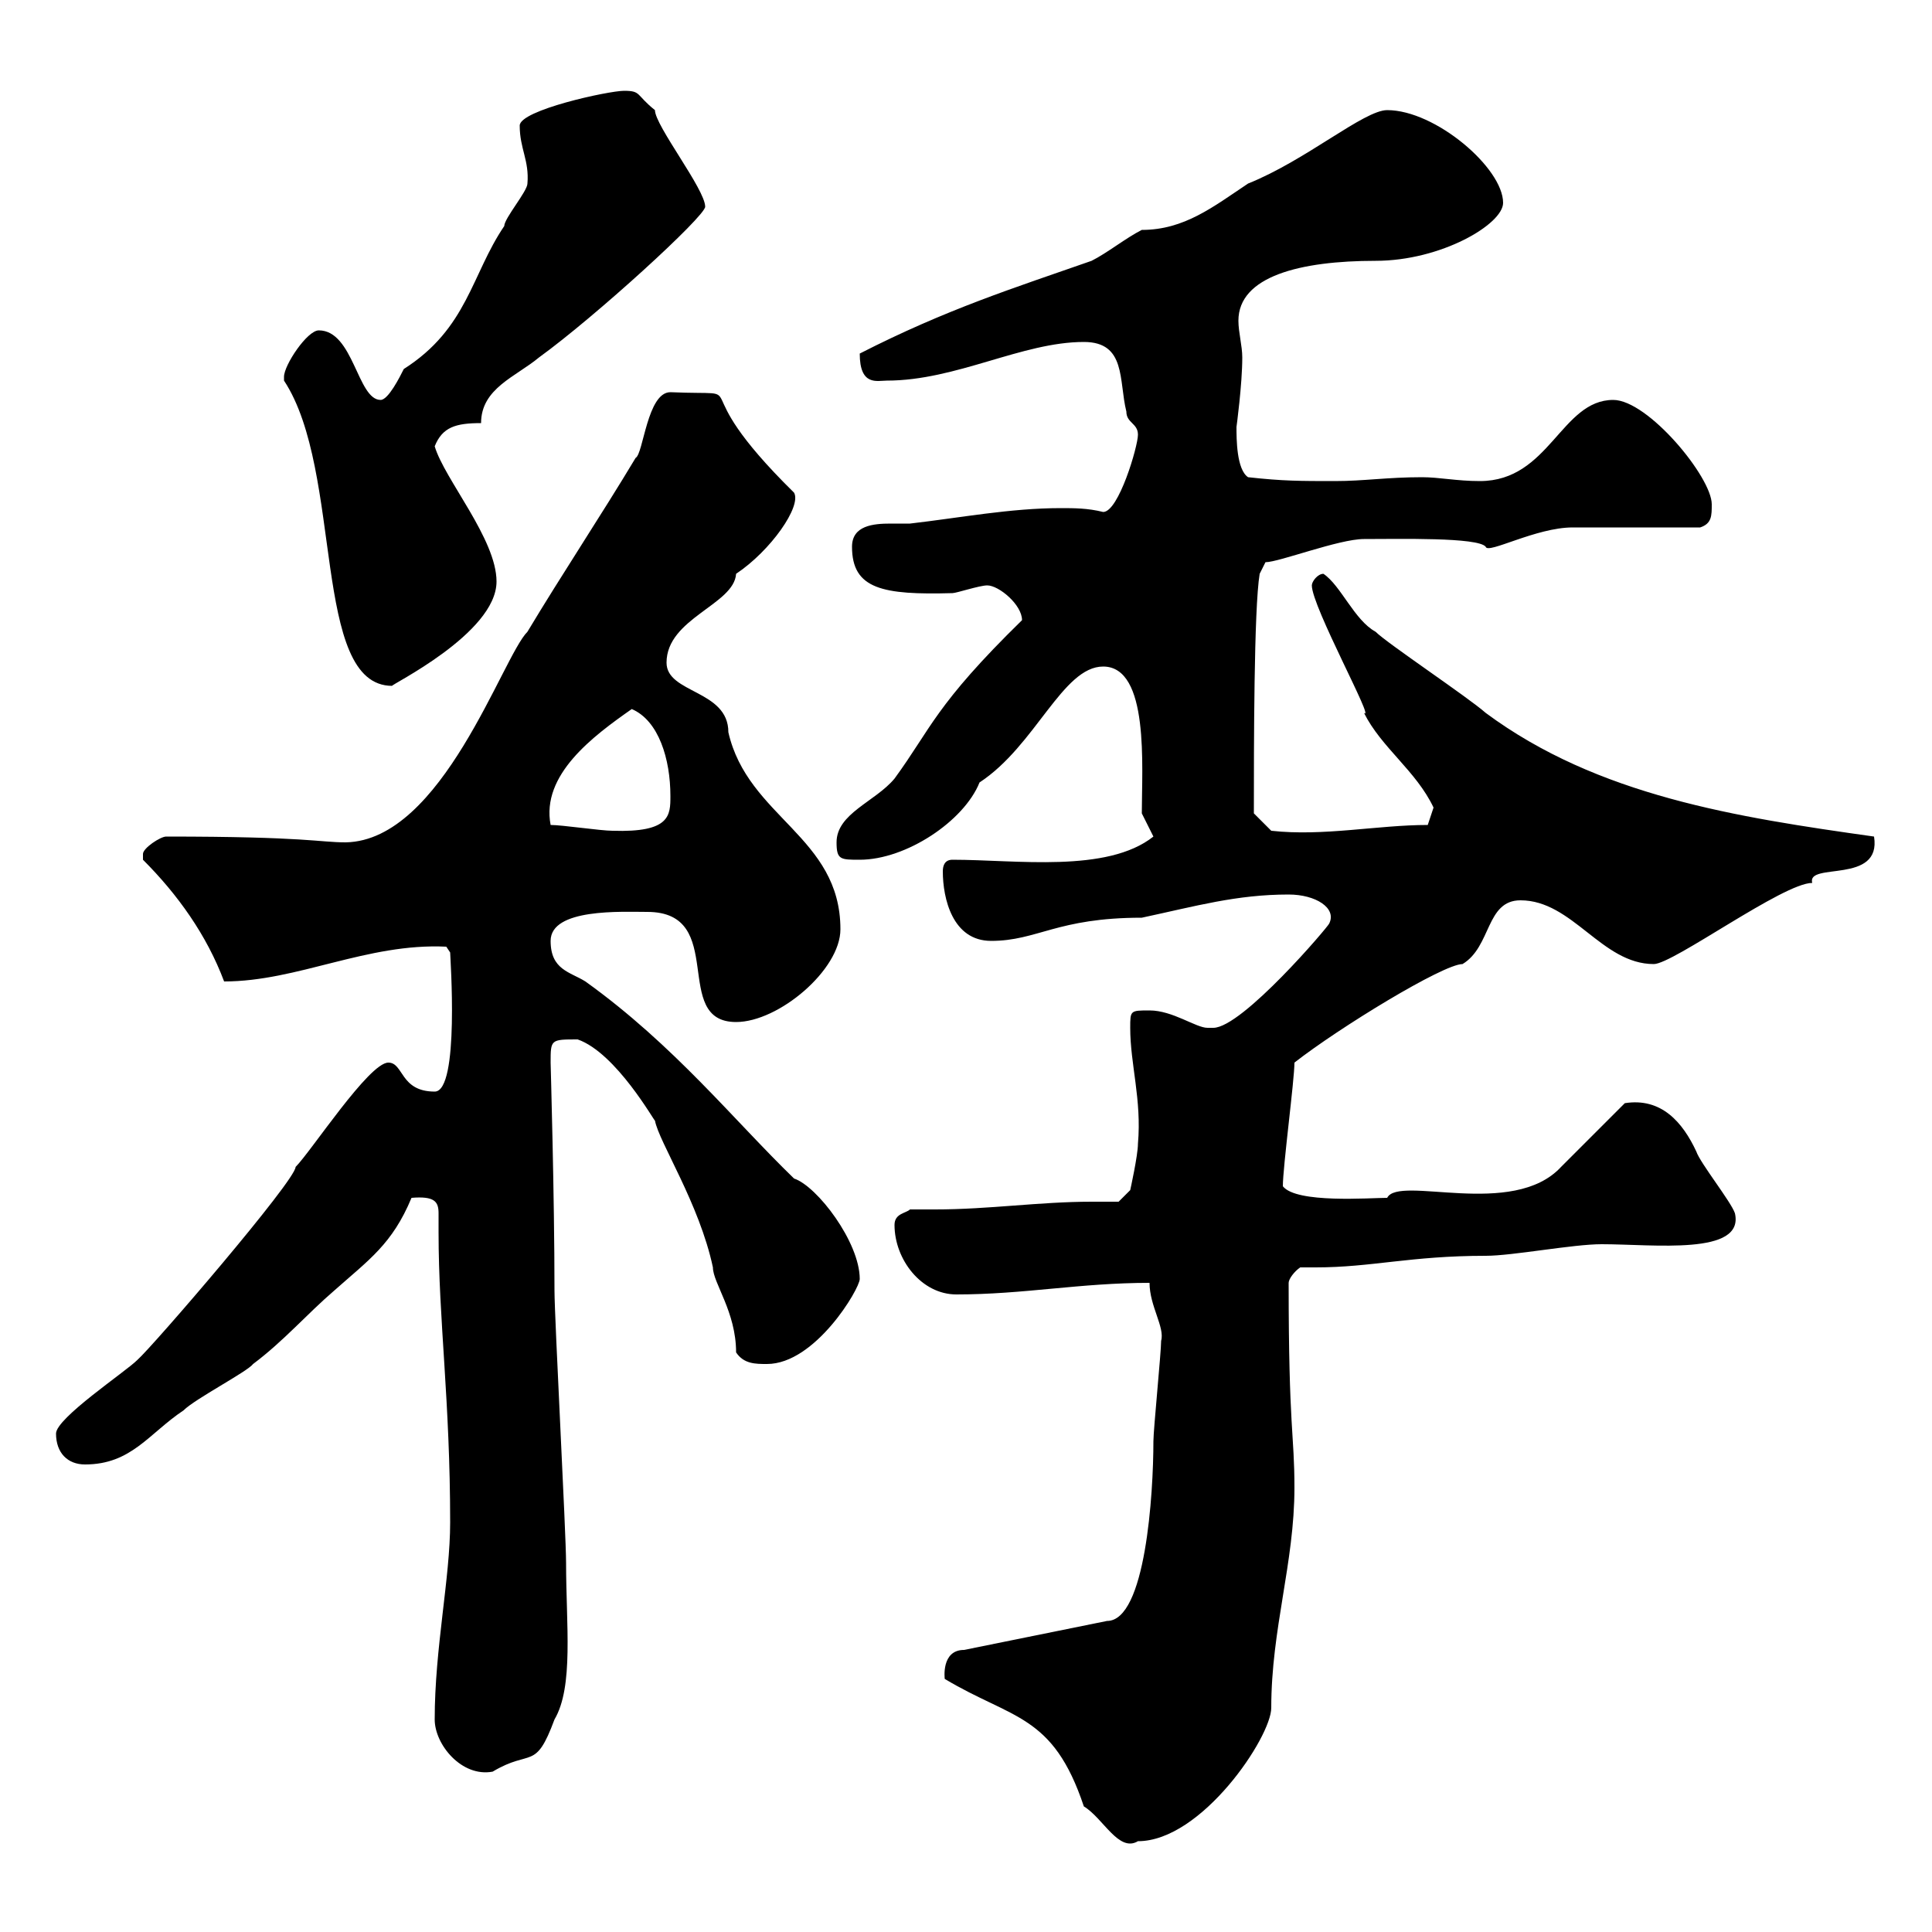 <svg xmlns="http://www.w3.org/2000/svg" xmlns:xlink="http://www.w3.org/1999/xlink" width="300" height="300"><path d="M146.70 260.70C157.20 267 163.50 266.10 168.30 280.50C171.30 282.30 173.70 287.70 176.70 285.90C186.60 285.90 197.40 269.70 197.40 265.20C197.40 252.90 201 242.70 201 231C201 222.60 200.10 222 200.10 199.20C200.10 198.60 201 197.40 201.90 196.80C202.50 196.80 203.10 196.80 204.30 196.80C213 196.80 219 195 230.70 195C234.90 195 244.20 193.20 248.70 193.20C256.80 193.20 270.90 195 269.40 188.40C268.80 186.60 264 180.60 263.40 178.80C261.30 174.30 258 170.40 252.30 171.30L242.40 181.20C234.90 189.30 217.20 182.40 215.40 186C212.70 186 201.30 186.90 199.20 184.20C199.20 181.20 201 167.70 201 165C207.90 159.60 224.10 149.70 227.10 149.70C231.60 147 230.70 139.80 236.10 139.80C244.20 139.80 248.70 149.70 256.80 149.70C259.80 149.70 276.90 137.10 281.40 137.10C280.50 133.80 292.20 137.40 291 129.90C269.70 126.90 248.10 123.60 230.70 110.70C228 108.30 215.40 99.90 213.60 98.10C210.30 96.30 208.20 90.90 205.50 89.10C204.60 89.10 203.70 90.30 203.70 90.90C203.70 94.20 213.60 112.20 211.80 110.70C214.50 116.10 219.90 119.70 222.60 125.40C222.60 125.40 221.70 128.10 221.70 128.10C213.90 128.10 205.50 129.90 197.40 129L194.70 126.30C194.70 116.10 194.70 94.50 195.60 89.10L196.50 87.30C198.60 87.30 207.90 83.70 211.80 83.70C217.20 83.70 229.50 83.40 230.70 84.90C231 86.10 238.50 81.90 244.20 81.90C246.90 81.90 261.60 81.90 264 81.90C265.80 81.30 265.80 80.10 265.80 78.30C265.80 74.10 255.90 62.10 250.50 62.10C242.40 62.10 240.60 74.70 229.80 74.70C226.20 74.70 223.50 74.10 220.80 74.10C215.40 74.10 211.80 74.70 207.30 74.70C201.90 74.70 199.20 74.70 193.80 74.10C192 72.90 192 68.10 192 66.30C192 66.30 192.90 59.70 192.90 55.50C192.90 53.70 192.30 51.60 192.30 49.80C192.30 42.90 201.90 40.50 213.60 40.50C223.80 40.50 233.40 34.80 233.40 31.50C233.40 26.10 222.90 17.10 215.40 17.10C211.80 17.10 202.80 24.90 193.80 28.50C188.40 32.10 183.90 35.70 177.30 35.70C174.90 36.90 171.90 39.30 169.50 40.50C157.50 44.70 147 48 133.50 54.90C133.50 60 136.20 59.10 137.70 59.10C148.50 59.10 158.70 53.10 168.30 53.10C174.90 53.10 173.70 59.10 174.90 63.90C174.90 65.70 176.70 65.70 176.70 67.50C176.70 69.30 173.70 79.50 171.30 79.50C168.90 78.90 166.80 78.90 164.70 78.90C156.90 78.90 149.10 80.40 141.30 81.30C140.70 81.30 139.50 81.30 138.30 81.30C135.60 81.30 132.30 81.60 132.30 84.90C132.30 91.50 137.10 92.40 147.90 92.10C148.50 92.10 152.10 90.90 153.30 90.90C155.10 90.90 158.70 93.90 158.70 96.30C145.20 109.50 144.60 113.10 138.90 120.90C135.90 124.50 129.90 126.30 129.90 130.80C129.90 133.50 130.50 133.50 133.50 133.50C140.70 133.50 149.70 127.50 152.10 121.50C160.80 115.80 165 103.50 171.30 103.50C178.50 103.50 177.30 119.10 177.30 126.30L179.10 129.90C171.90 135.60 157.80 133.50 147.90 133.50C146.70 133.50 146.40 134.40 146.40 135.30C146.40 139.50 147.90 146.10 153.90 146.10C161.10 146.10 164.10 142.50 177.30 142.50C185.70 140.70 192 138.90 200.10 138.90C204.30 138.90 207.60 141 206.40 143.40C206.40 143.70 192.90 159.60 188.40 159.60C188.40 159.60 188.40 159.60 187.50 159.60C185.70 159.60 182.10 156.90 178.50 156.90C175.50 156.90 175.50 156.90 175.50 159.60C175.50 165.30 177.30 170.70 176.70 177.60C176.70 179.40 175.50 184.80 175.50 184.80L173.70 186.60C172.20 186.60 170.70 186.60 169.50 186.60C161.40 186.60 153.60 187.80 145.20 187.80C144.30 187.80 142.80 187.80 141.30 187.80C140.70 188.40 138.90 188.40 138.90 190.20C138.90 195.60 143.10 201 148.50 201C159 201 167.70 199.20 178.50 199.20C178.50 202.80 180.90 206.10 180.30 208.20C180.30 210 179.10 222 179.10 223.80C179.10 231.90 177.90 251.70 171.90 251.70L149.70 256.20C146.10 256.20 146.70 260.70 146.70 260.70ZM67.50 267C67.50 270.90 71.70 276 76.50 275.10C82.50 271.50 83.10 275.10 86.10 267C89.10 261.90 87.90 252.30 87.90 242.70C87.90 238.20 86.10 204.60 86.10 200.40C86.10 185.70 85.50 165.30 85.50 165C85.50 161.40 85.50 161.40 89.70 161.40C95.70 163.50 101.70 174.30 101.70 174C102.30 177.30 108.60 186.90 110.70 196.80C110.70 199.20 114.30 203.70 114.30 210C115.50 211.80 117.30 211.80 119.10 211.80C126.60 211.80 133.50 200.10 133.50 198.60C133.50 192.90 126.90 184.20 123.30 183C114 174 104.70 162.30 90.90 152.40C88.50 150.90 85.50 150.60 85.50 146.10C85.50 141 96.60 141.60 100.50 141.60C113.10 141.60 104.10 158.70 114.30 158.70C120.90 158.70 130.50 150.60 130.50 144.30C130.50 129.90 116.10 126.90 113.10 113.70C113.10 107.10 103.50 107.70 103.50 102.90C103.50 96 114 93.90 114.30 89.10C119.70 85.50 124.50 78.60 123.30 76.50C105 58.50 118.20 61.50 104.10 60.90C100.50 60.90 99.90 70.50 98.70 71.10C93.30 80.10 87.30 89.10 81.90 98.10C78 102 68.70 130.50 53.70 130.80C49.50 130.80 47.70 129.90 25.80 129.90C24.90 129.90 22.20 131.70 22.20 132.60C22.20 133.50 22.20 133.50 22.20 133.50C27.60 138.90 32.10 145.20 34.80 152.40C46.20 152.40 57 146.40 69.30 147L69.90 147.90C69.90 148.50 71.40 169.50 67.50 169.50C62.10 169.50 62.70 165 60.30 165C57.30 165 48.30 178.80 45.90 181.20C45.90 183.30 23.70 209.10 21.30 211.20C19.50 213 8.70 220.20 8.70 222.60C8.70 225.60 10.50 227.40 13.20 227.40C20.40 227.40 23.10 222.60 28.50 219C30.30 217.20 38.40 213 39.30 211.80C44.10 208.20 47.70 204 51.90 200.40C57.30 195.60 60.90 193.20 63.90 186C67.50 185.70 68.10 186.60 68.10 188.40C68.10 189.30 68.10 190.20 68.10 191.40C68.10 204.90 69.90 217.50 69.90 236.40C69.90 245.10 67.50 255.90 67.50 267ZM85.50 128.10C84 120.30 92.10 114.30 98.10 110.10C102.30 111.90 104.10 117.90 104.10 123.60C104.10 126.60 104.10 129.30 95.10 129C93.30 129 87.30 128.10 85.50 128.10ZM44.10 59.10C53.40 73.20 48.30 106.50 60.90 106.50C60.30 106.50 77.10 98.40 77.10 90.30C77.10 83.70 69 74.40 67.50 69.30C68.70 66.30 70.80 65.70 74.70 65.70C74.70 60.30 80.10 58.50 83.70 55.50C92.40 49.20 109.50 33.60 109.50 32.10C109.50 29.40 101.70 19.50 101.70 17.10C98.70 14.70 99.60 14.10 96.90 14.10C94.50 14.10 80.70 17.10 80.70 19.50C80.70 23.10 82.20 24.90 81.90 28.50C81.90 29.70 78.30 33.90 78.30 35.10C73.20 42.60 72.60 51 62.70 57.30C62.10 58.50 60.30 62.10 59.10 62.10C55.50 62.10 54.90 51.30 49.50 51.30C47.70 51.30 44.10 56.70 44.10 58.50C44.10 58.50 44.10 59.10 44.10 59.10Z"/></svg>